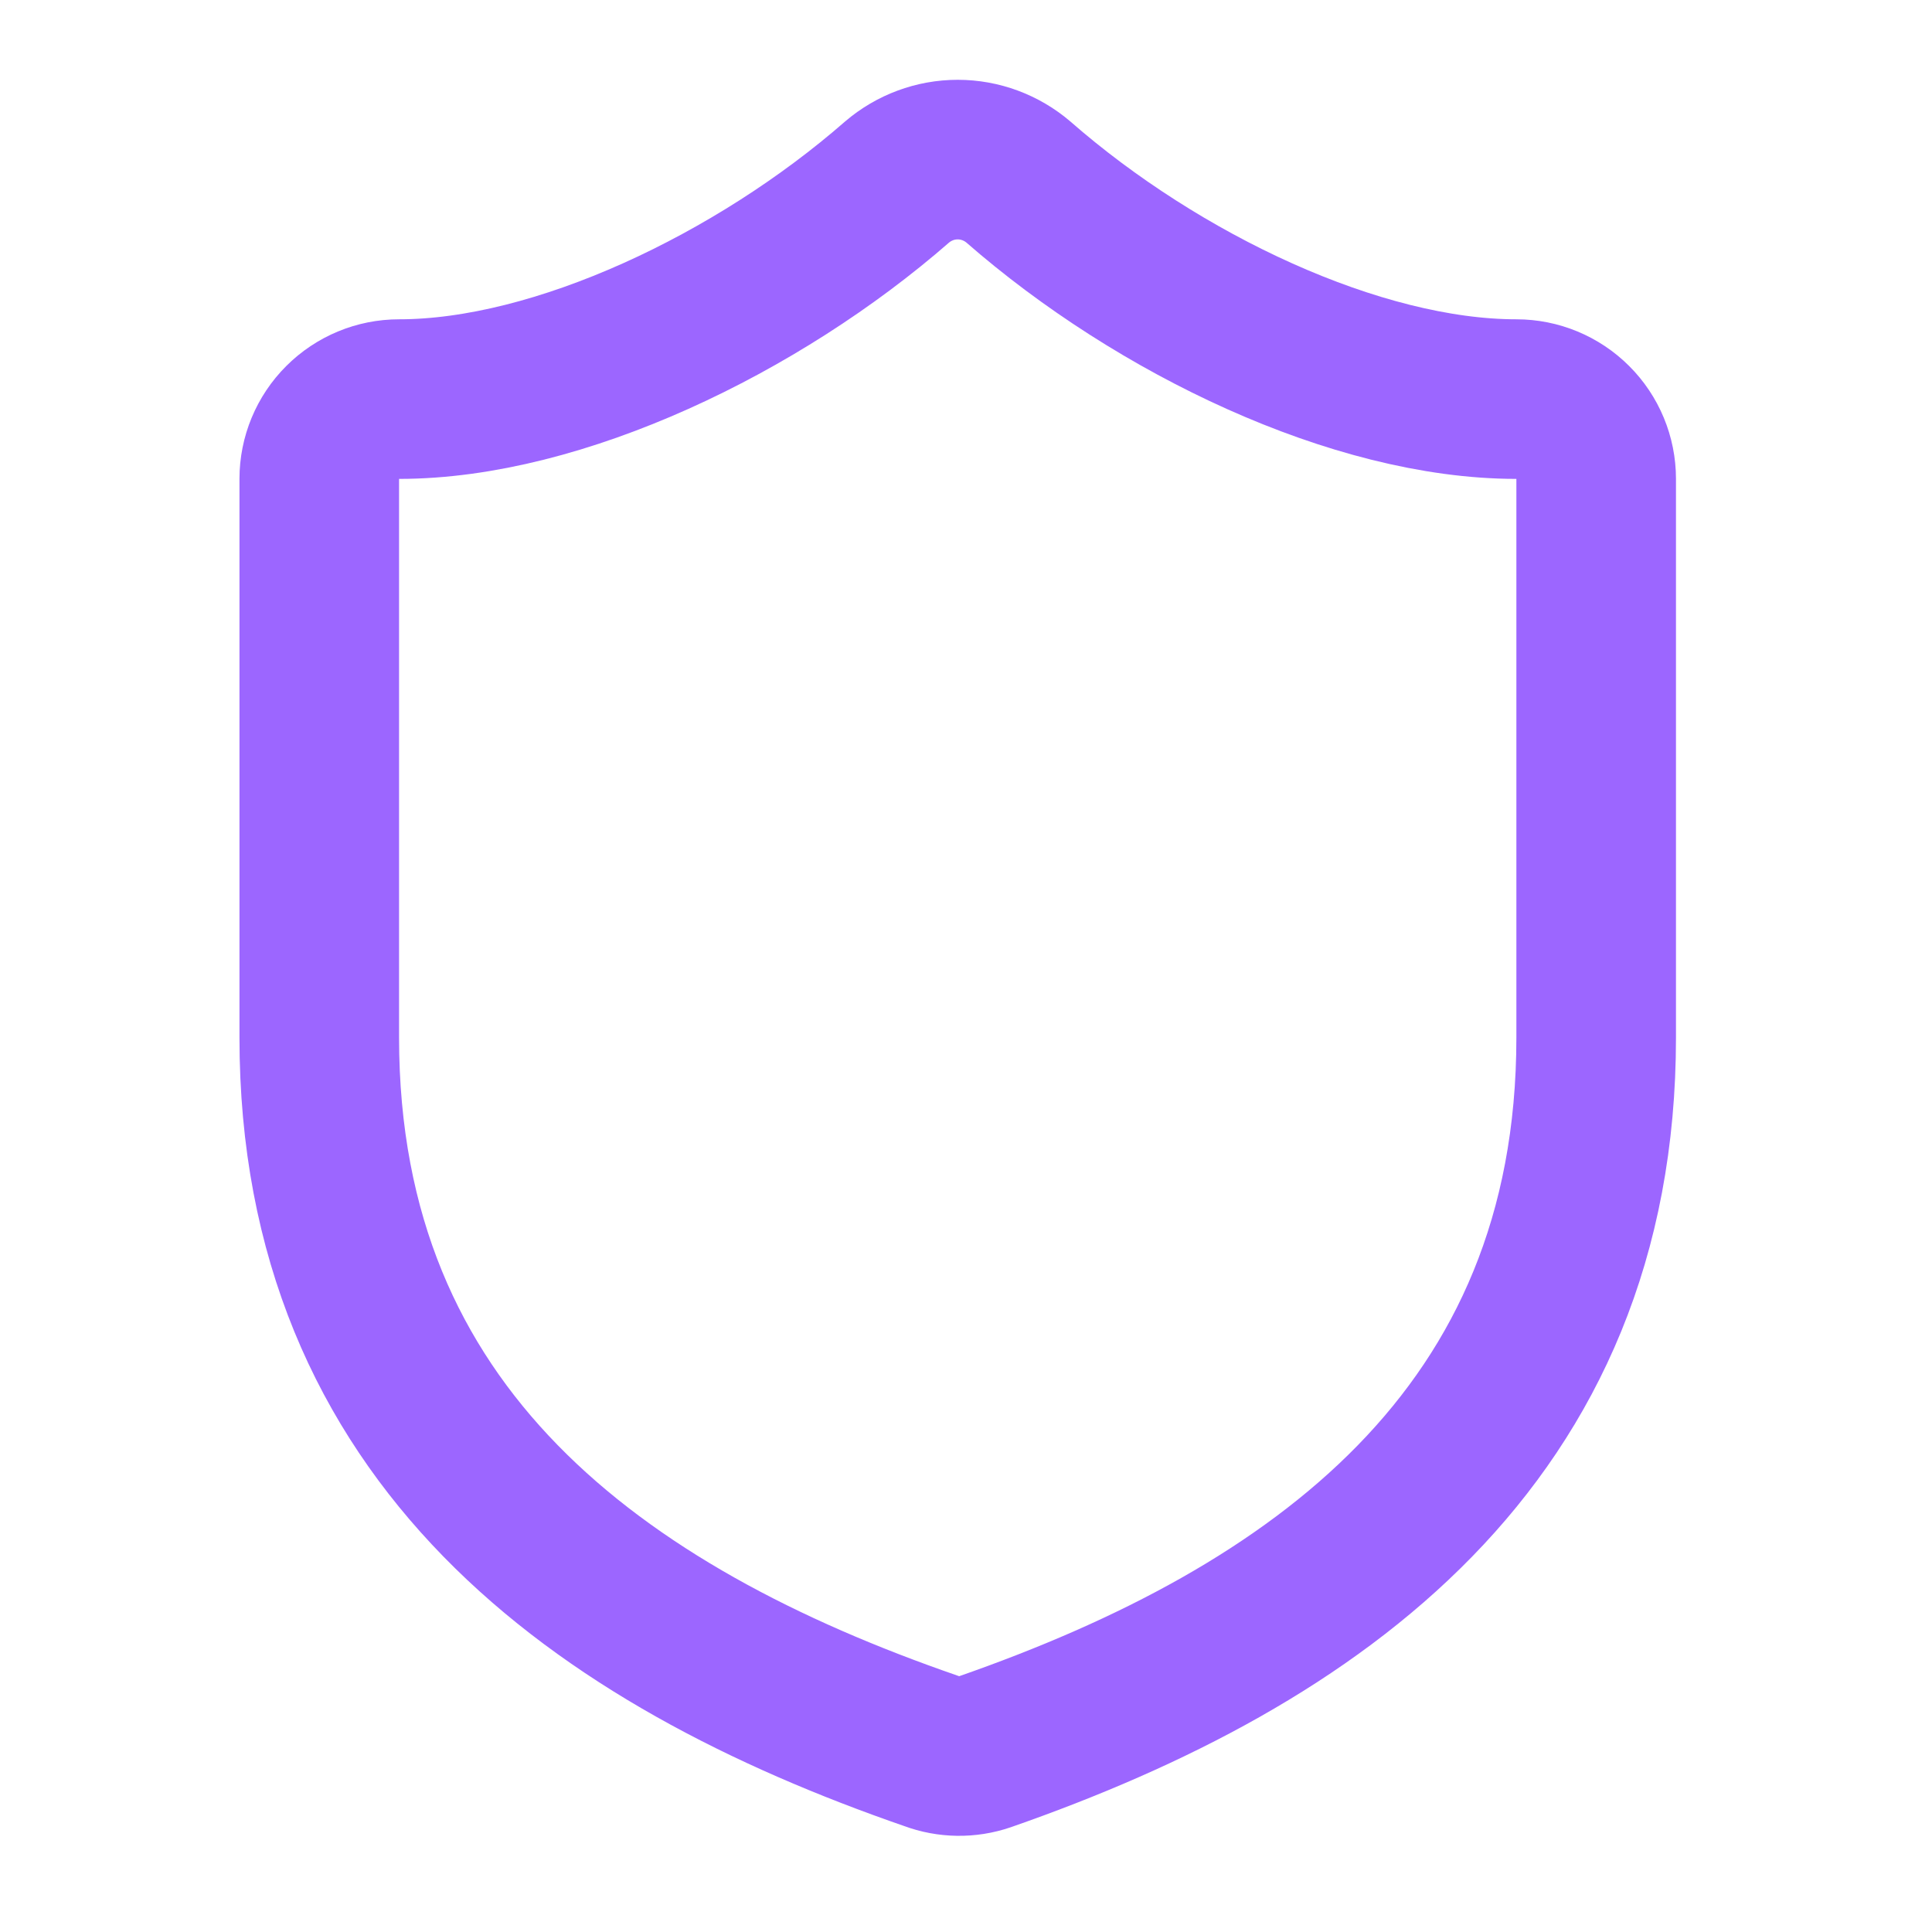 <svg width="28" height="28" viewBox="0 0 28 28" fill="none" xmlns="http://www.w3.org/2000/svg">
<path d="M23.133 15.037C23.133 20.82 19.084 23.711 14.273 25.388C14.021 25.474 13.747 25.47 13.498 25.377C8.675 23.711 4.627 20.82 4.627 15.037V6.94C4.627 6.634 4.749 6.339 4.966 6.123C5.183 5.906 5.477 5.784 5.784 5.784C8.097 5.784 10.988 4.396 13.001 2.638C13.246 2.429 13.557 2.313 13.88 2.313C14.202 2.313 14.514 2.429 14.759 2.638C16.783 4.407 19.663 5.784 21.976 5.784C22.283 5.784 22.577 5.906 22.794 6.123C23.011 6.339 23.133 6.634 23.133 6.94V15.037Z" stroke="#9C66FF" stroke-width="2.313" stroke-linecap="round" stroke-linejoin="round"/>
</svg>
